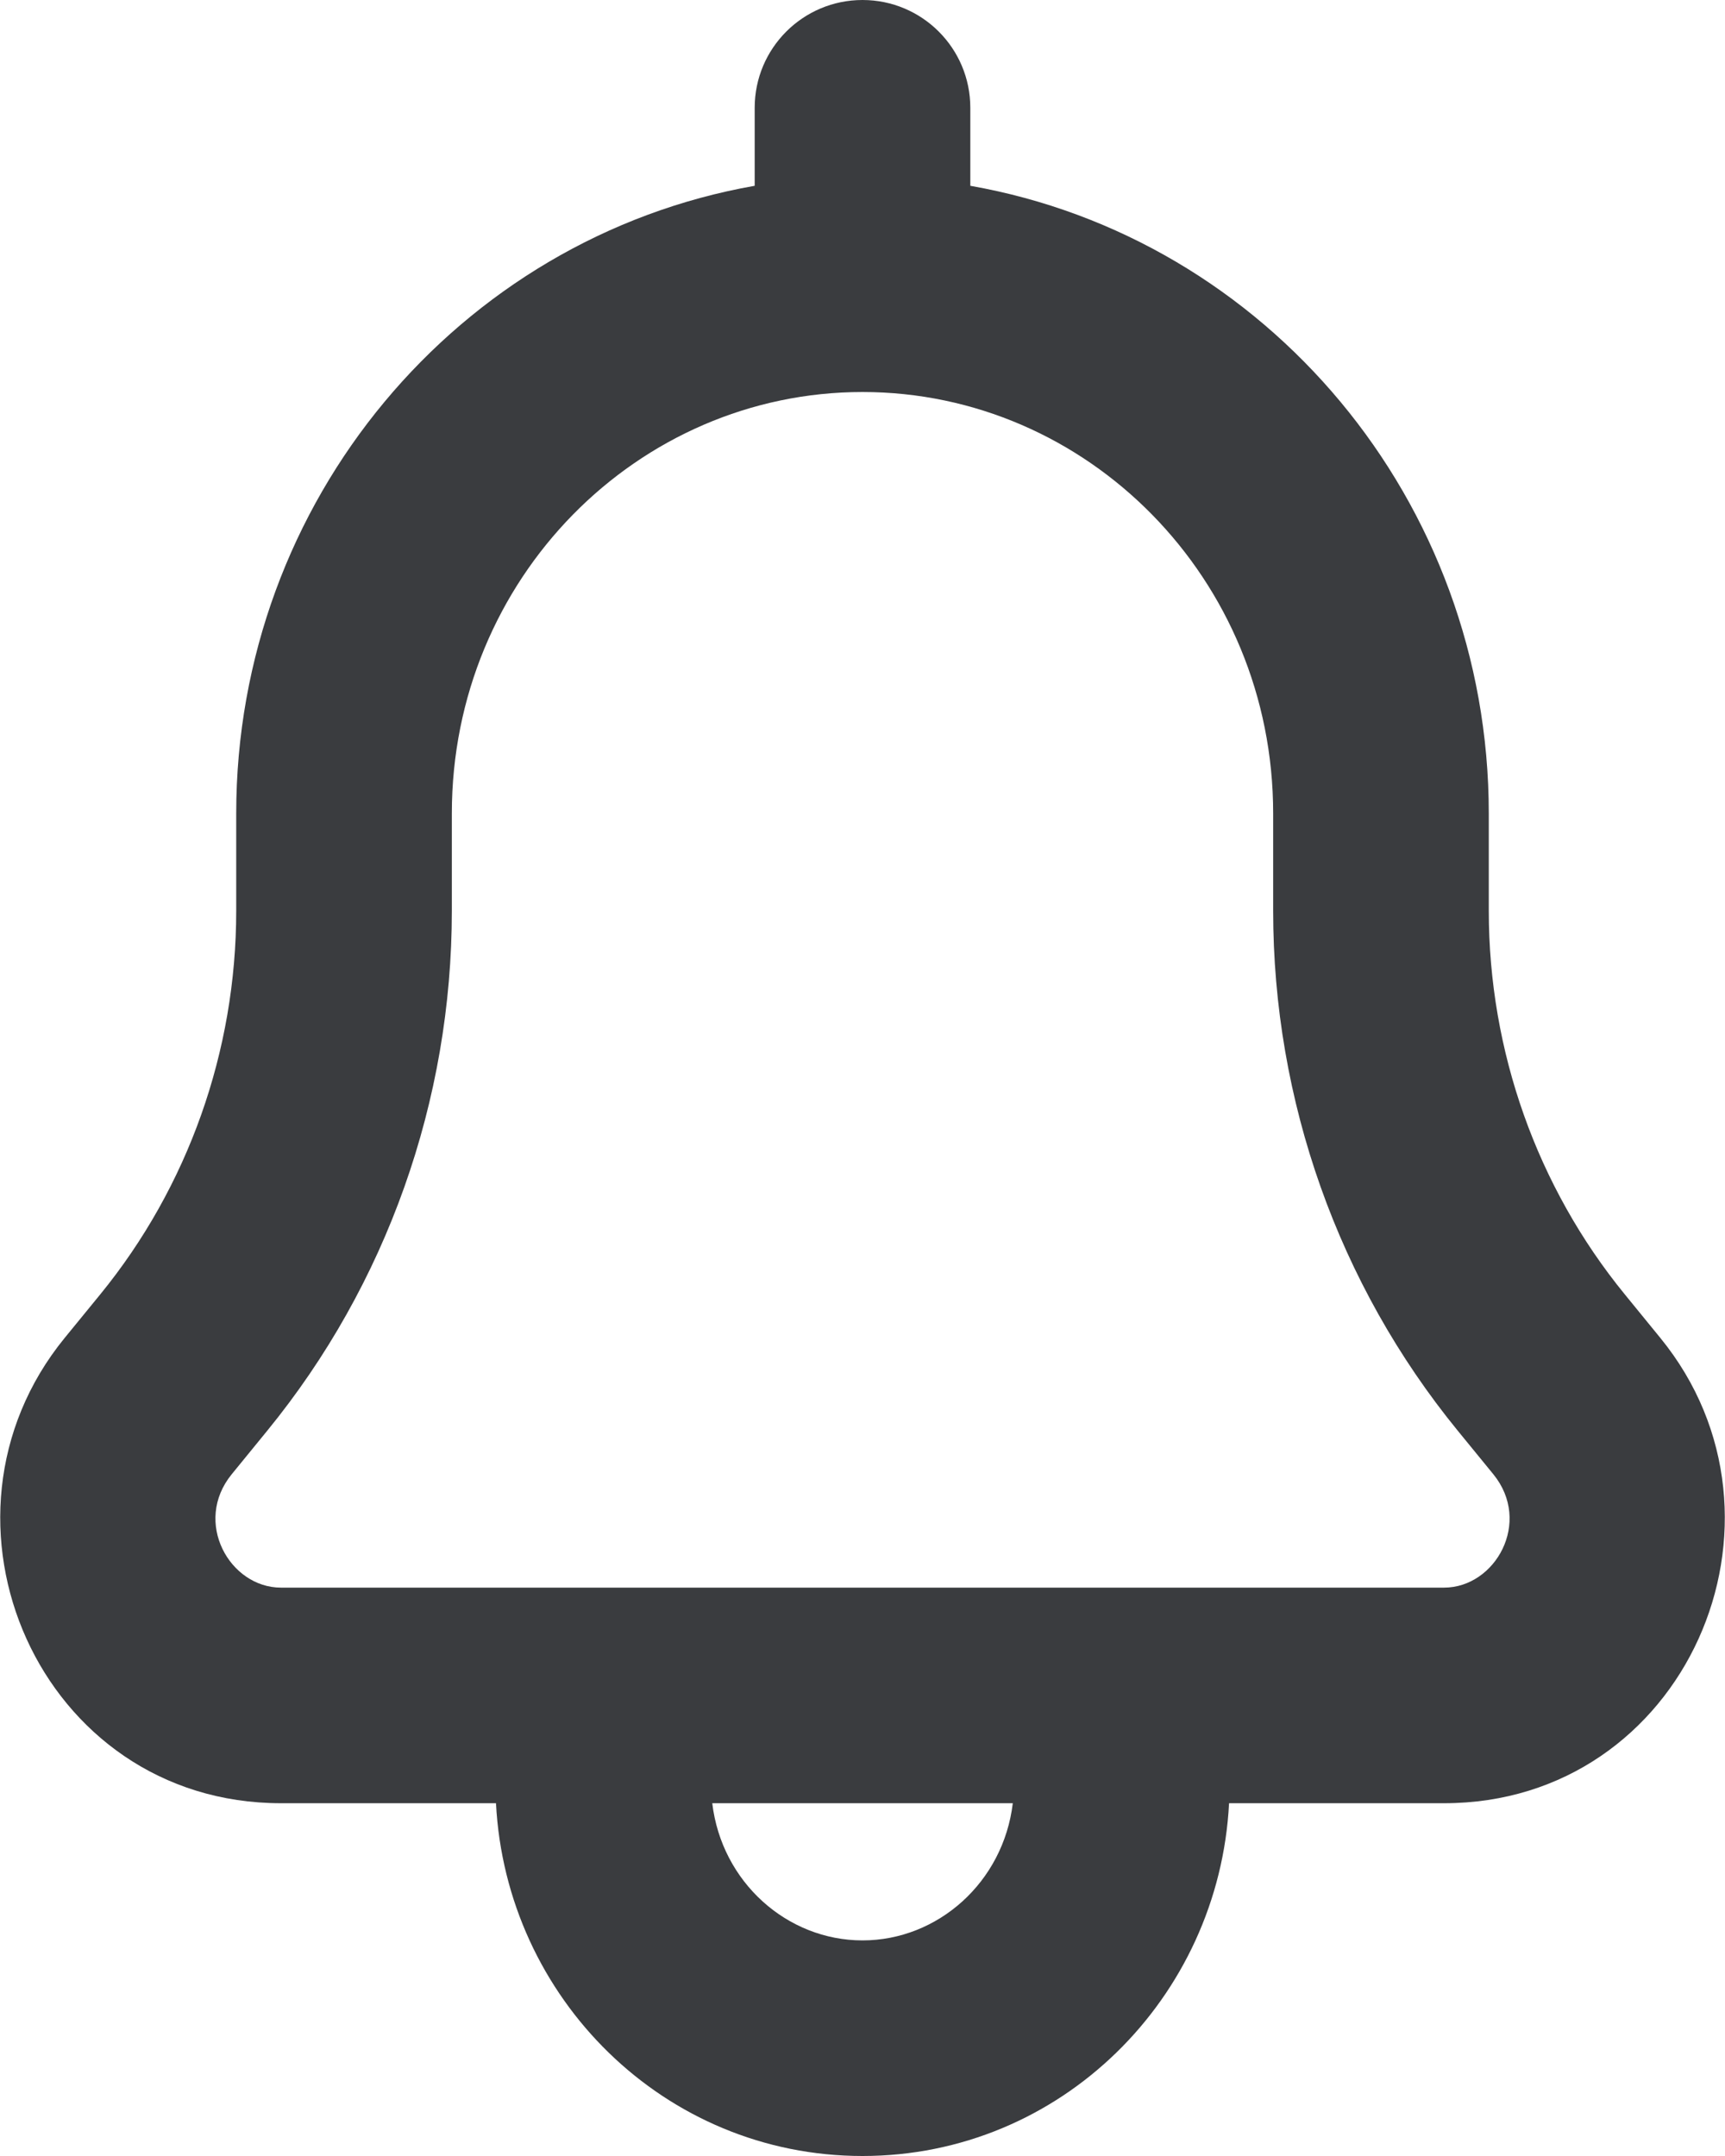<?xml version="1.0" encoding="UTF-8"?>
<svg width="32px" height="40px" viewBox="0 0 32 40" version="1.1" xmlns="http://www.w3.org/2000/svg" xmlns:xlink="http://www.w3.org/1999/xlink">
    <title>Group</title>
    <g id="Page-1" stroke="none" stroke-width="1" fill="none" fill-rule="evenodd">
        <g id="Group" fill="#3A3C3F">
            <path d="M16,0 C17.105,0 18,0.895 18,2 L18,3.447 C23.489,4.413 27.618,9.289 27.618,15.091 L27.618,16.897 C27.618,19.503 28.513,22.02 30.14,24.013 L30.8,24.822 C33.556,28.197 31.273,33.455 26.788,33.455 L22.8,33.455 C22.614,37.067 19.677,40 16,40 C12.324,40 9.386,37.067 9.201,33.455 L5.212,33.455 C0.728,33.455 -1.555,28.197 1.2,24.822 L1.861,24.013 C3.487,22.02 4.382,19.503 4.382,16.897 L4.382,15.091 C4.382,9.289 8.511,4.413 14,3.447 L14,2 C14,0.895 14.896,0 16,0 Z M13.213,33.455 C13.387,34.919 14.601,36 16,36 C17.399,36 18.613,34.919 18.788,33.455 L13.213,33.455 Z M5.212,29.455 C4.26,29.455 3.574,28.239 4.299,27.351 L4.959,26.542 C7.174,23.829 8.382,20.416 8.382,16.897 L8.382,15.091 C8.382,10.734 11.832,7.273 16,7.273 C20.169,7.273 23.618,10.734 23.618,15.091 L23.618,16.897 C23.618,20.416 24.826,23.829 27.041,26.542 L27.702,27.351 C28.426,28.239 27.74,29.455 26.788,29.455 L5.212,29.455 Z" id="Shape"></path>
        </g>
    </g>
</svg>